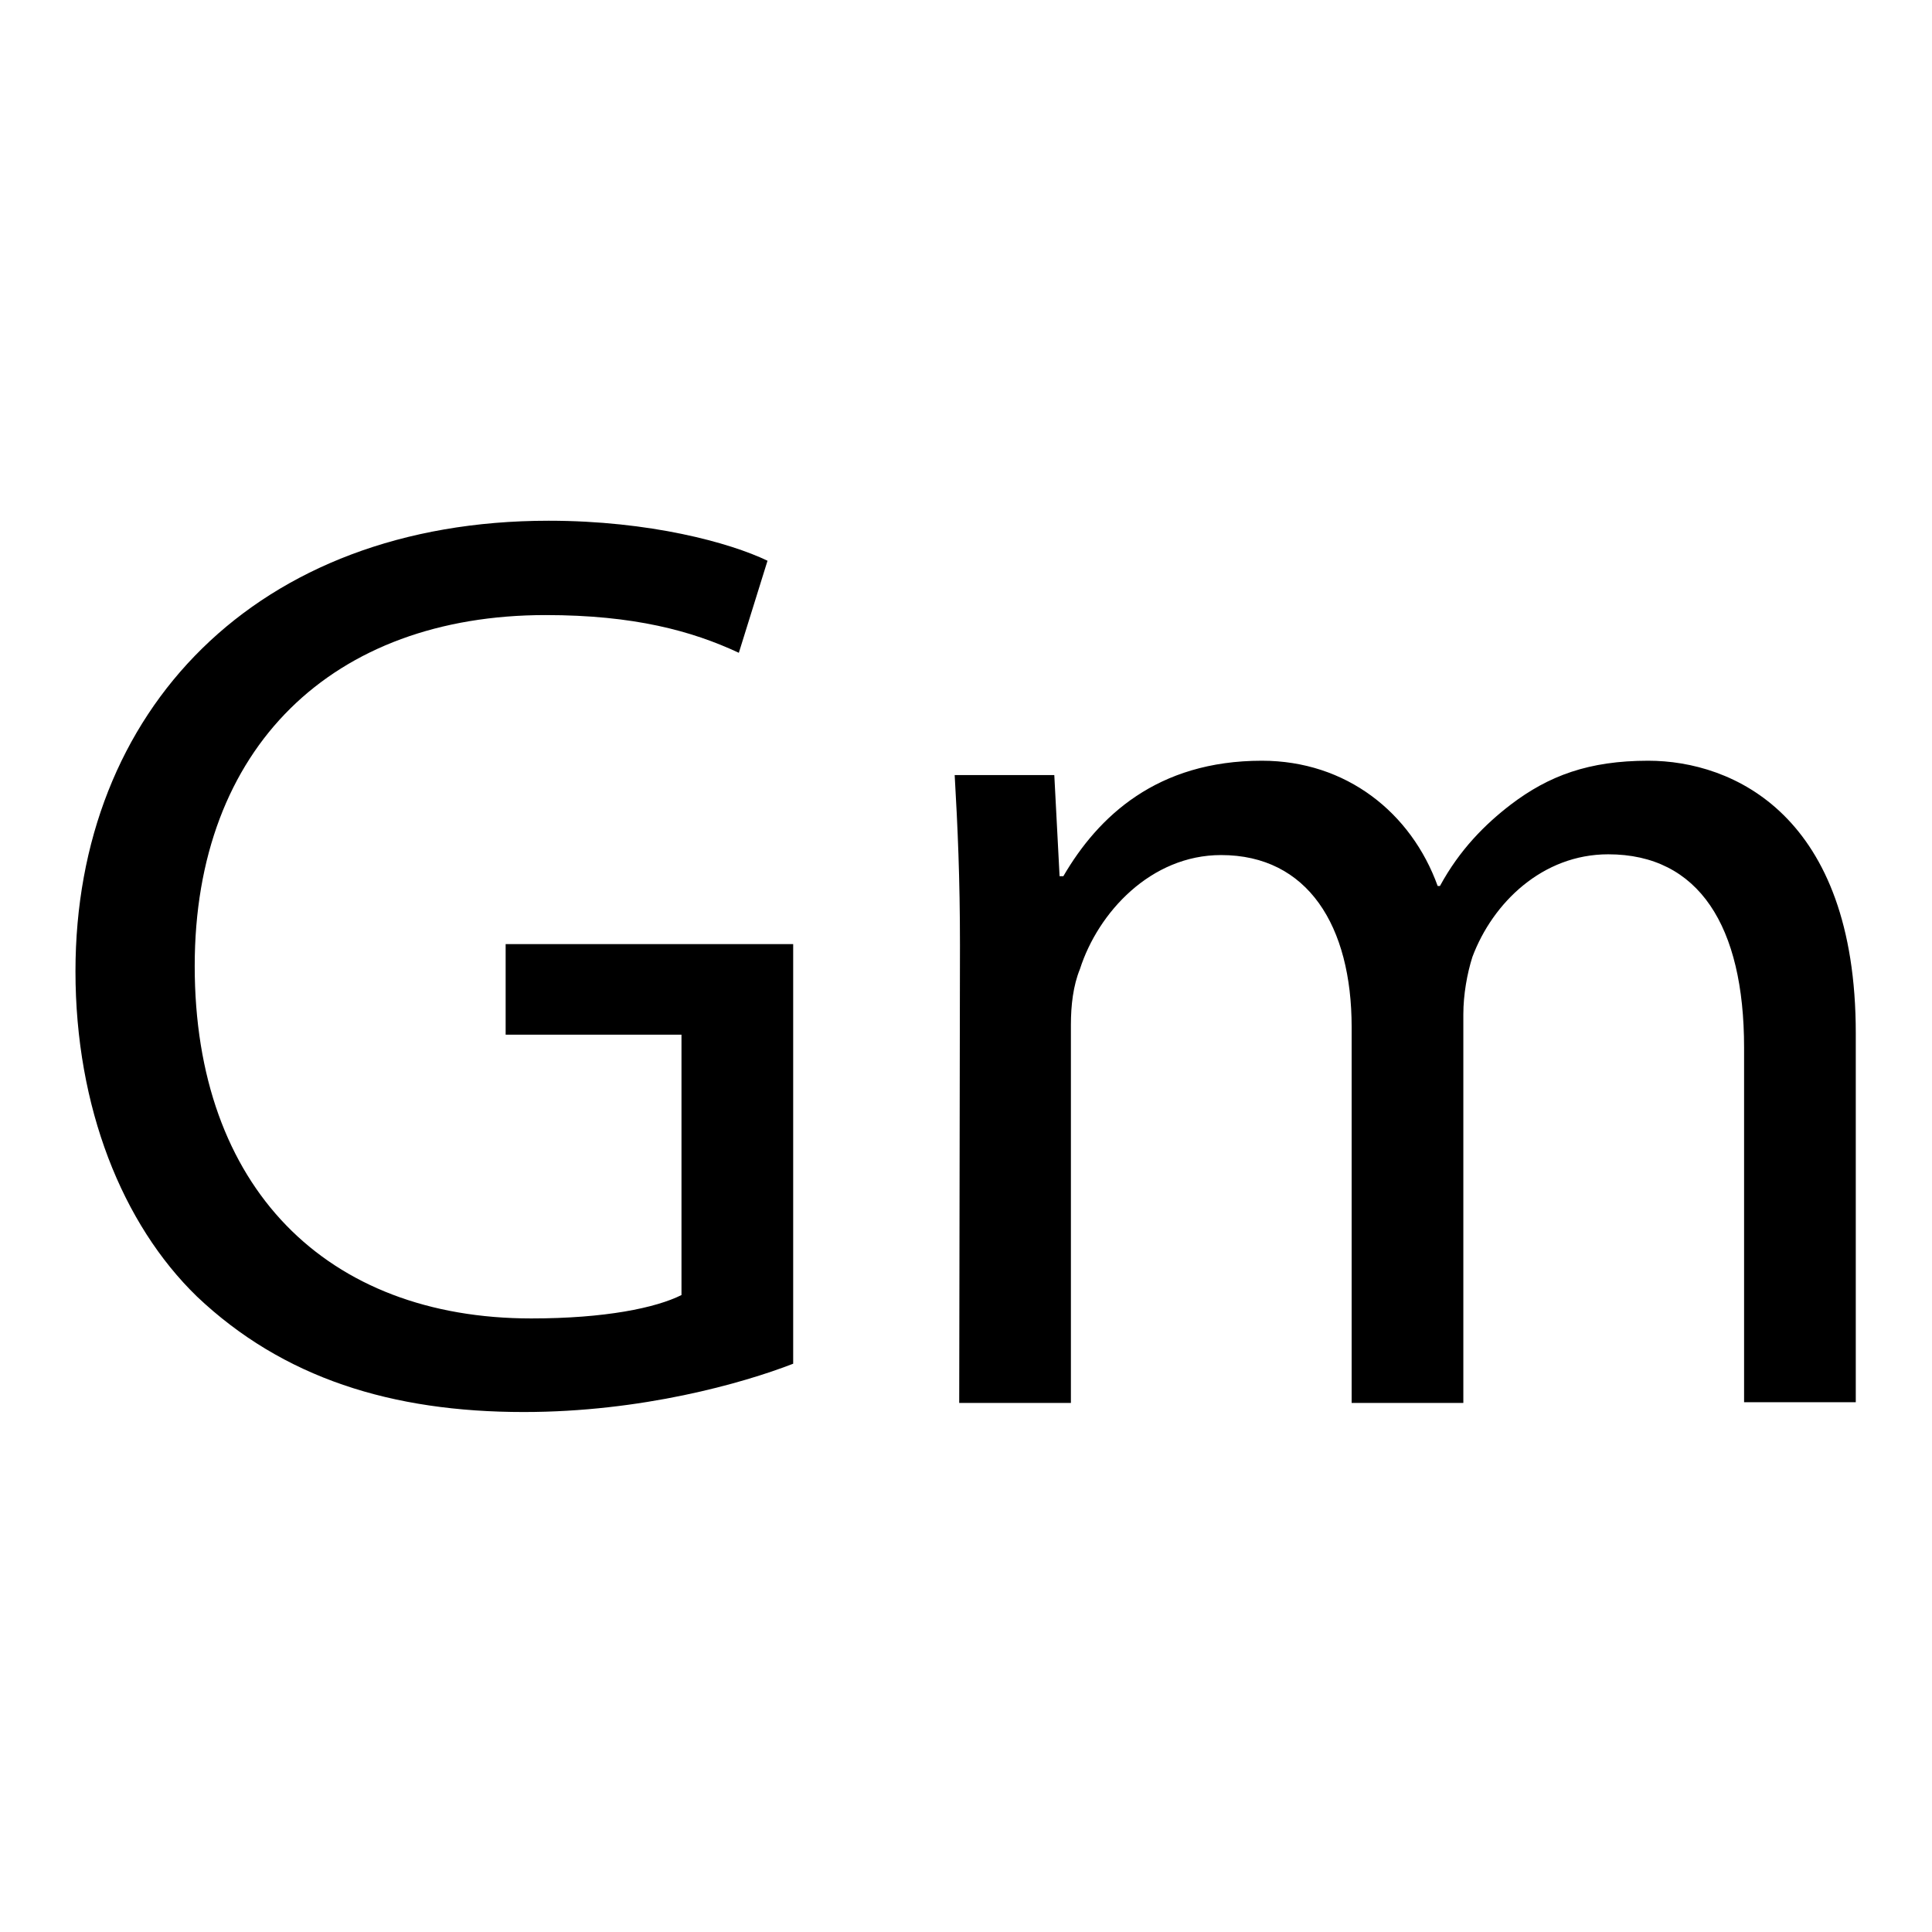 <?xml version="1.0" encoding="utf-8"?>
<!-- Svg Vector Icons : http://www.onlinewebfonts.com/icon -->
<!DOCTYPE svg PUBLIC "-//W3C//DTD SVG 1.1//EN" "http://www.w3.org/Graphics/SVG/1.1/DTD/svg11.dtd">
<svg version="1.1" xmlns="http://www.w3.org/2000/svg" xmlns:xlink="http://www.w3.org/1999/xlink" x="0px" y="0px" viewBox="0 0 256 256" enable-background="new 0 0 256 256" xml:space="preserve">
<g><g><path fill="#000000" d="M105.1,180.7c-6.7,2.6-20.1,6.4-35.7,6.4c-17.5,0-31.9-4.5-43.3-15.3c-9.9-9.6-16.1-25.1-16.1-43.1c0-34.5,23.9-59.7,62.7-59.7c13.4,0,24,2.9,29,5.3l-3.8,12.2c-6.2-2.9-13.9-5-25.6-5C44.1,81.5,25.8,99,25.8,128c0,29.4,17.5,46.7,44.6,46.7c9.8,0,16.5-1.4,19.9-3.1v-34.5H67v-12h38.1V180.7L105.1,180.7z"/><path fill="#000000" d="M127.2,125.2c0-8.8-0.3-15.6-0.7-22.5h13.2l0.7,13.4h0.5c4.6-7.9,12.4-15.3,26.3-15.3c11.2,0,19.8,6.9,23.3,16.6h0.3c2.6-4.8,6-8.2,9.4-10.8c5-3.8,10.3-5.8,18.2-5.8c11.2,0,27.5,7.2,27.5,36.1v48.9h-14.8v-47c0-16.1-6-25.6-18-25.6c-8.7,0-15.3,6.4-18,13.6c-0.7,2.2-1.2,5-1.2,7.6v51.5h-14.8v-49.8c0-13.4-5.8-22.8-17.3-22.8c-9.3,0-16.3,7.6-18.7,15.1c-0.9,2.2-1.2,4.8-1.2,7.4v50.1h-14.8L127.2,125.2L127.2,125.2z"/></g></g>
</svg>